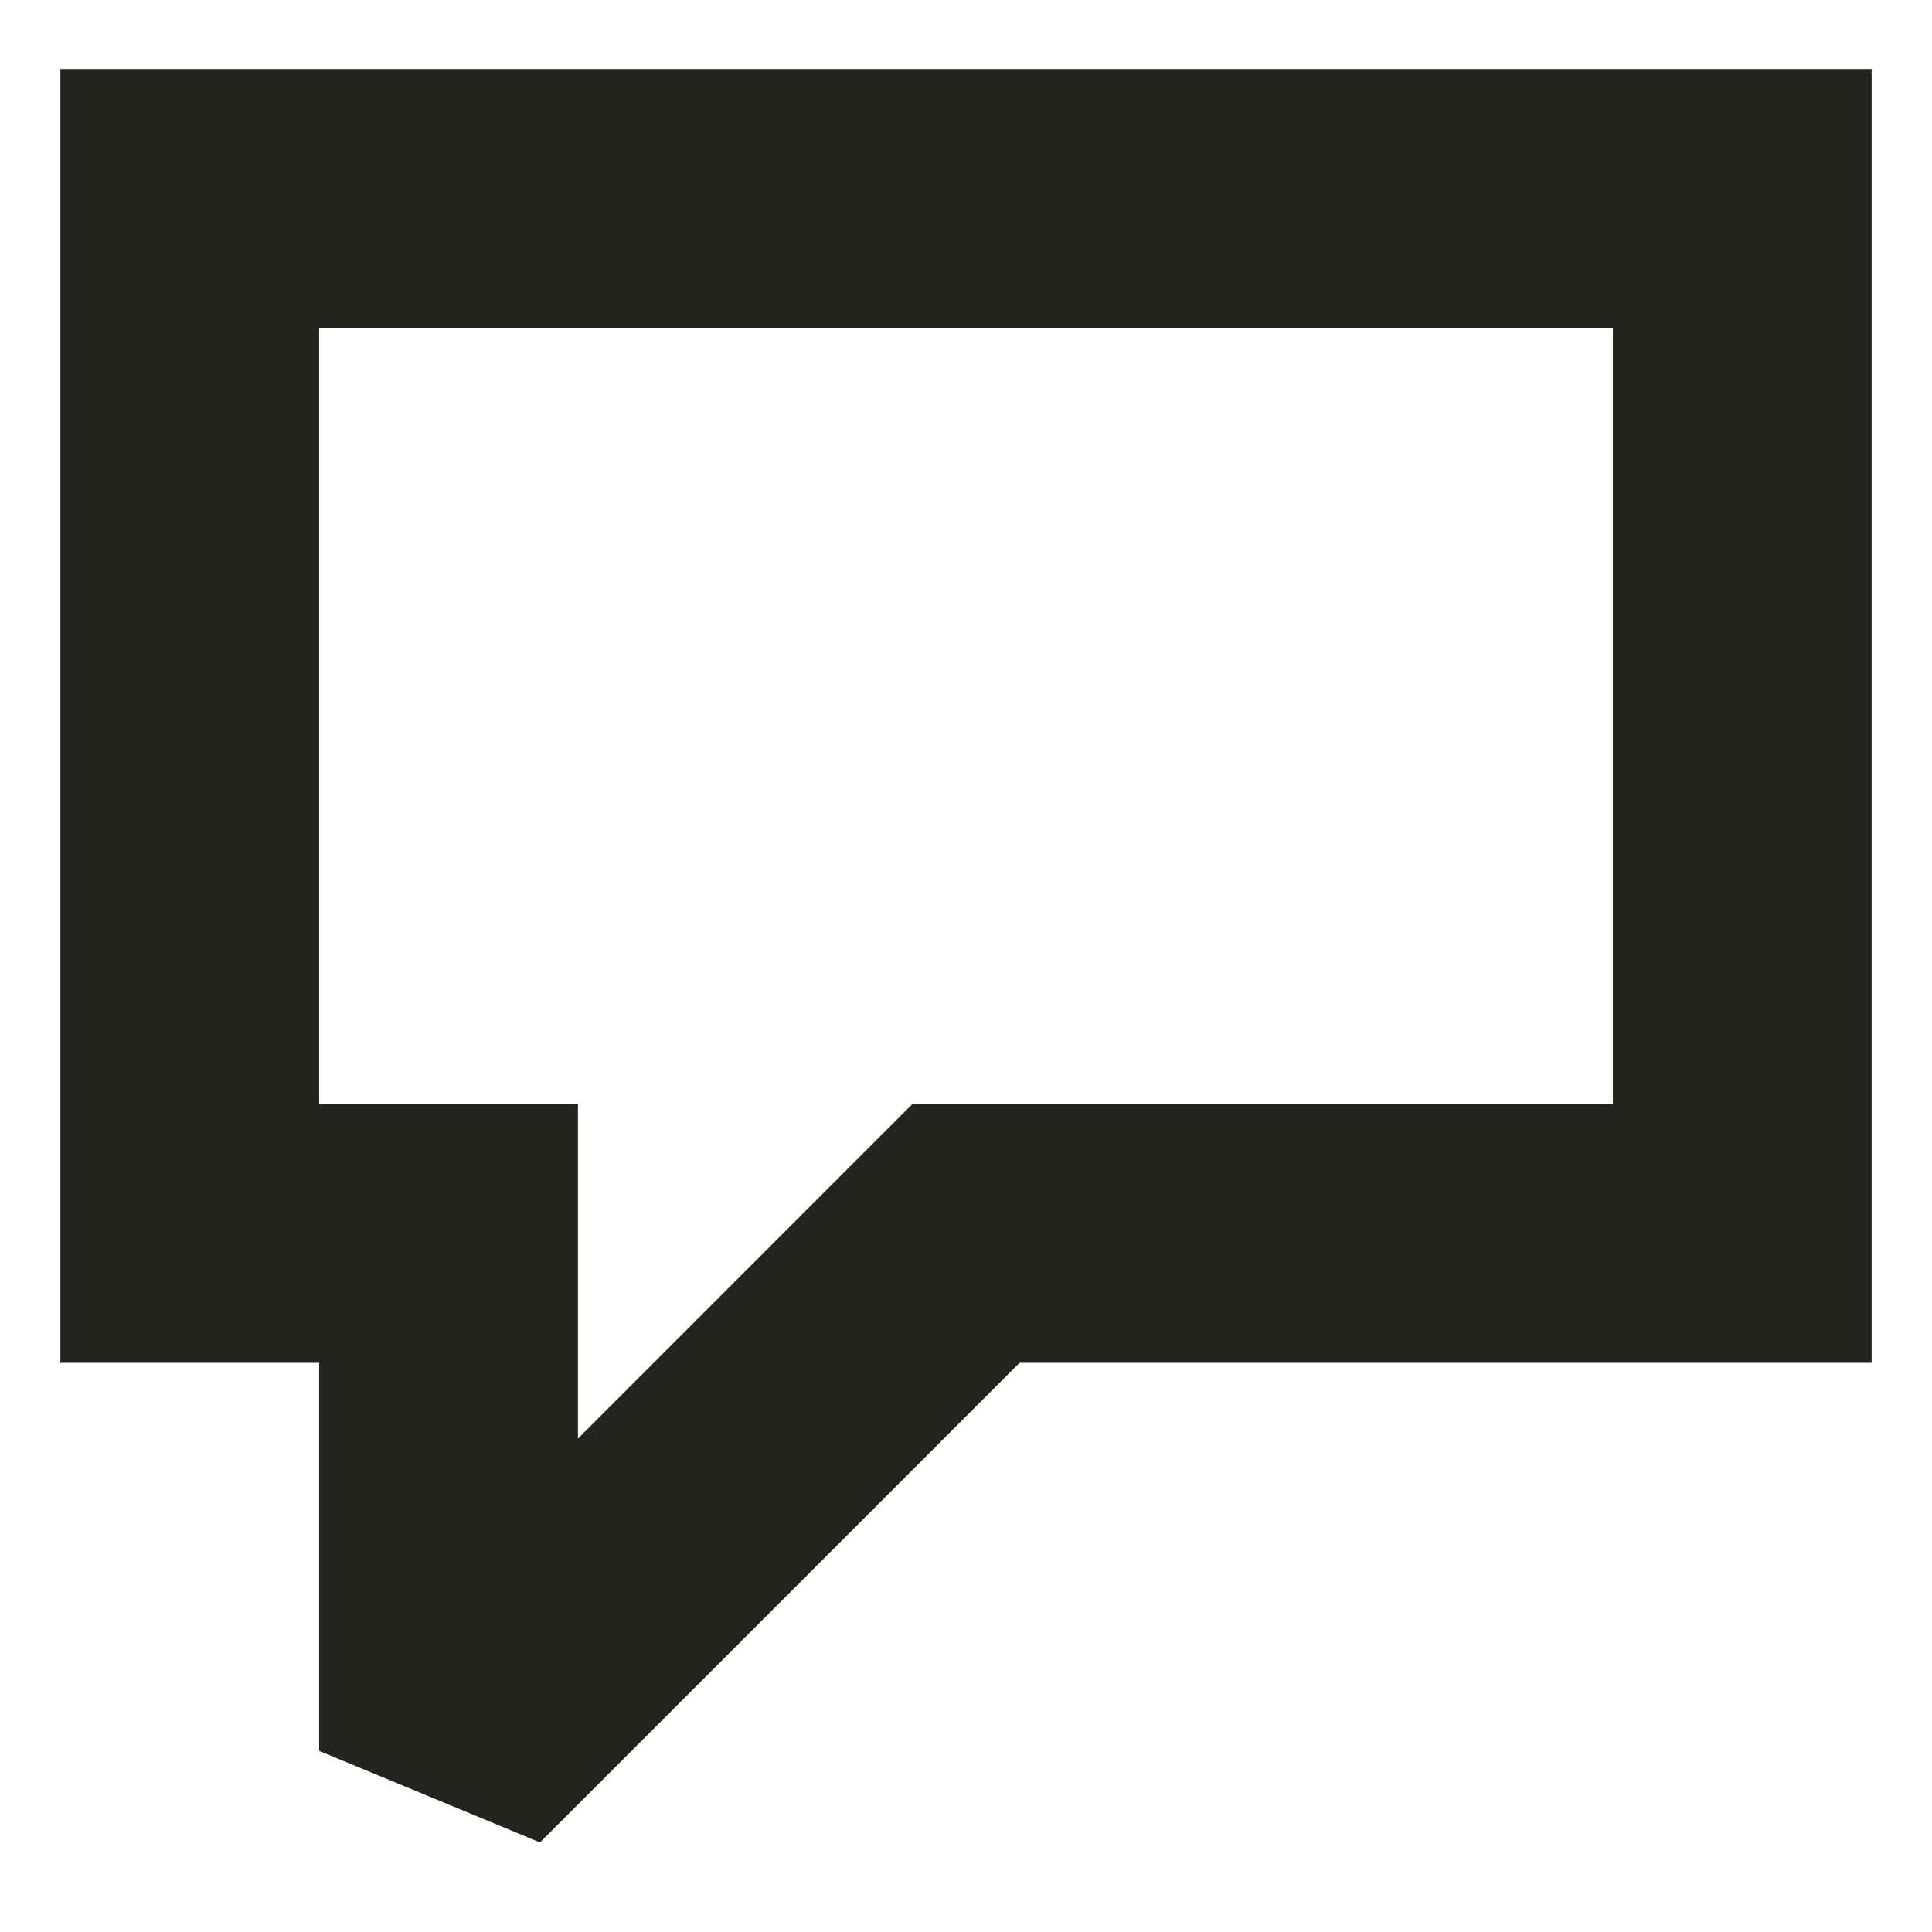 <svg width="16" height="16" viewBox="0 0 16 16" fill="none" xmlns="http://www.w3.org/2000/svg">
<path d="M15.5 0.571V11.286H8.444L4.472 15.258L2.643 14.5V11.286H0.5V0.571H15.5ZM2.643 9.143H4.786V11.914L7.556 9.143H13.357V2.714H2.643V9.143Z" fill="#23241E"/>
</svg>

